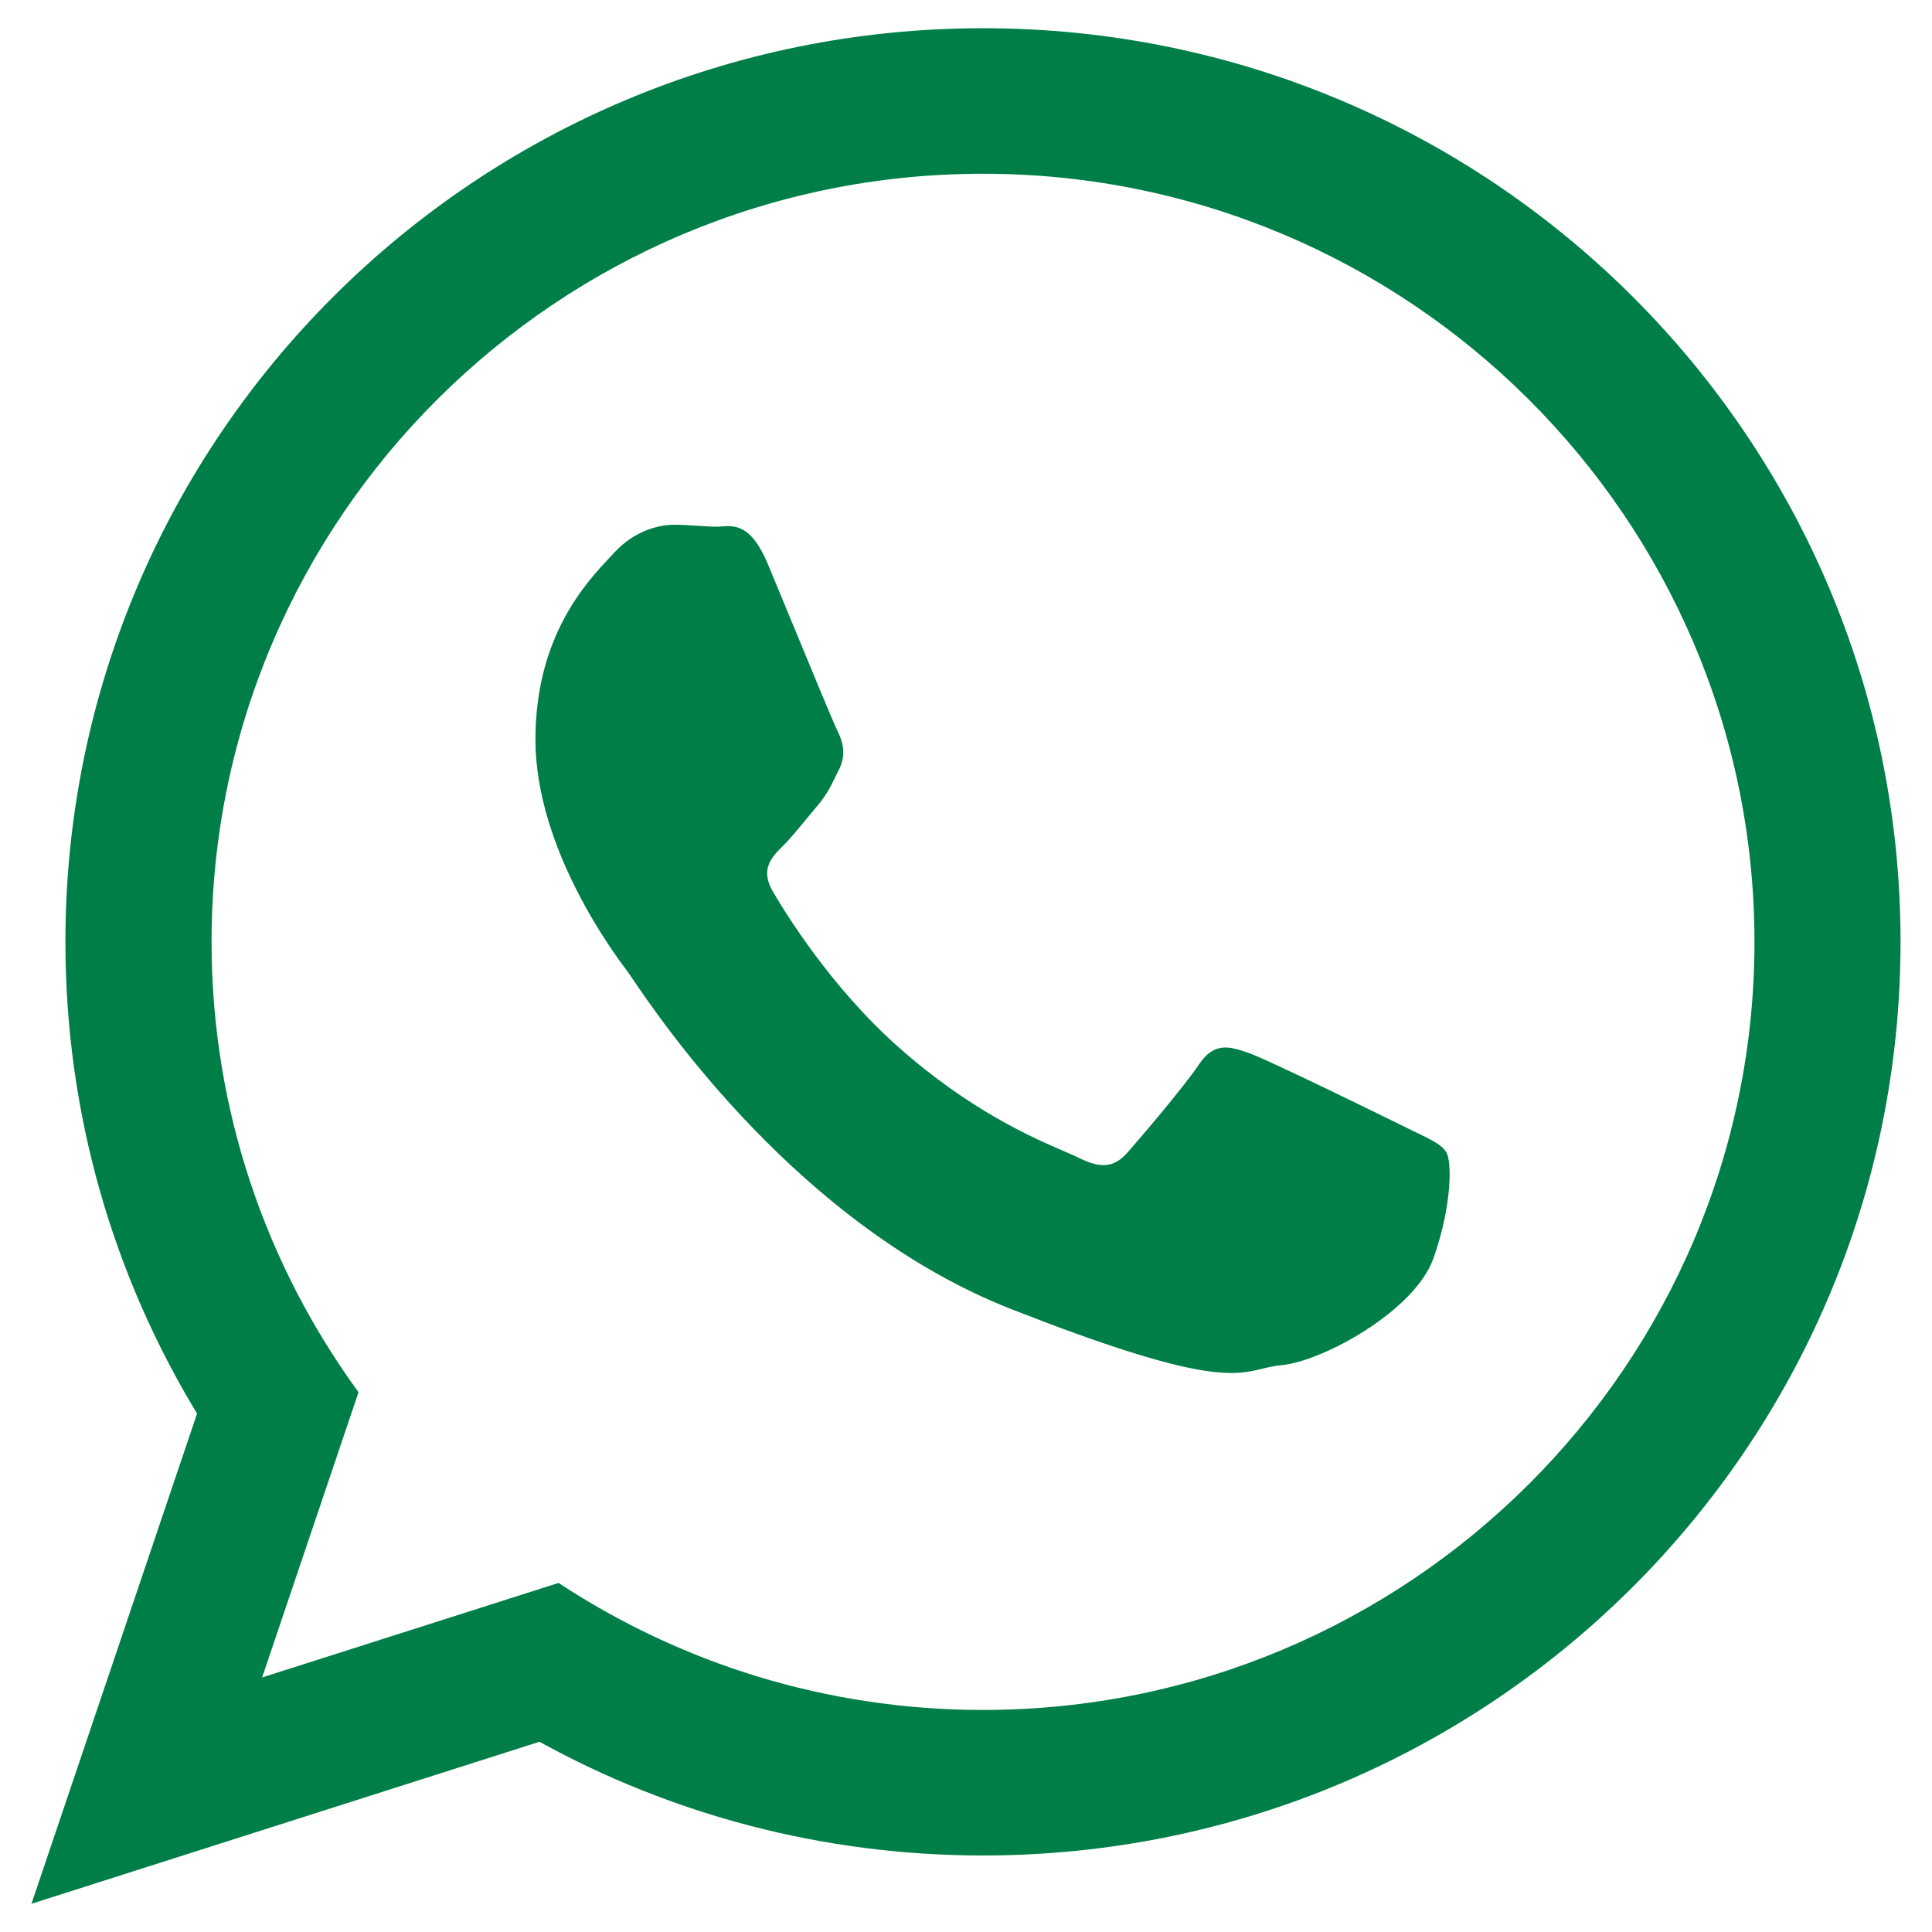 <svg width="28" height="28" viewBox="0 0 28 28" fill="none" xmlns="http://www.w3.org/2000/svg">
<path fill-rule="evenodd" clip-rule="evenodd" d="M27.544 13.65C27.544 20.963 21.591 26.891 14.246 26.891C11.915 26.891 9.724 26.293 7.818 25.243L0.456 27.591L2.856 20.487C1.645 18.492 0.948 16.152 0.948 13.65C0.948 6.337 6.902 0.409 14.246 0.409C21.592 0.409 27.544 6.337 27.544 13.65ZM14.246 2.518C8.081 2.518 3.066 7.512 3.066 13.65C3.066 16.086 3.857 18.341 5.196 20.177L3.799 24.311L8.095 22.941C9.861 24.104 11.975 24.782 14.246 24.782C20.411 24.782 25.427 19.789 25.427 13.651C25.427 7.512 20.411 2.518 14.246 2.518ZM20.513 16.407C20.741 16.516 20.895 16.59 20.962 16.7C21.043 16.835 21.043 17.484 20.772 18.243C20.499 19 19.168 19.731 18.571 19.785C18.468 19.795 18.384 19.815 18.297 19.836C17.876 19.938 17.405 20.051 14.659 18.974C11.596 17.773 9.578 14.792 9.161 14.176C9.126 14.126 9.103 14.091 9.091 14.075L9.09 14.074C8.925 13.855 7.76 12.314 7.76 10.718C7.76 9.224 8.497 8.441 8.836 8.08C8.859 8.055 8.881 8.032 8.9 8.011C9.199 7.687 9.552 7.605 9.77 7.605C9.882 7.605 9.994 7.613 10.103 7.62C10.204 7.626 10.303 7.633 10.395 7.633C10.417 7.633 10.441 7.631 10.466 7.629C10.65 7.617 10.889 7.602 11.128 8.174C11.215 8.382 11.341 8.688 11.475 9.012C11.759 9.7 12.078 10.473 12.133 10.583C12.215 10.746 12.269 10.935 12.16 11.152C12.145 11.183 12.13 11.212 12.116 11.24C12.034 11.408 11.974 11.531 11.834 11.693C11.78 11.756 11.725 11.823 11.669 11.891C11.556 12.028 11.444 12.164 11.345 12.262C11.182 12.423 11.012 12.599 11.202 12.923C11.393 13.249 12.047 14.31 13.016 15.171C14.058 16.096 14.964 16.487 15.422 16.685C15.511 16.724 15.584 16.755 15.637 16.781C15.963 16.944 16.153 16.917 16.343 16.7C16.534 16.483 17.159 15.752 17.376 15.427C17.593 15.103 17.811 15.157 18.109 15.265C18.407 15.373 20.01 16.159 20.337 16.321C20.4 16.352 20.459 16.38 20.513 16.407Z" fill="#007E47"/>
</svg>
